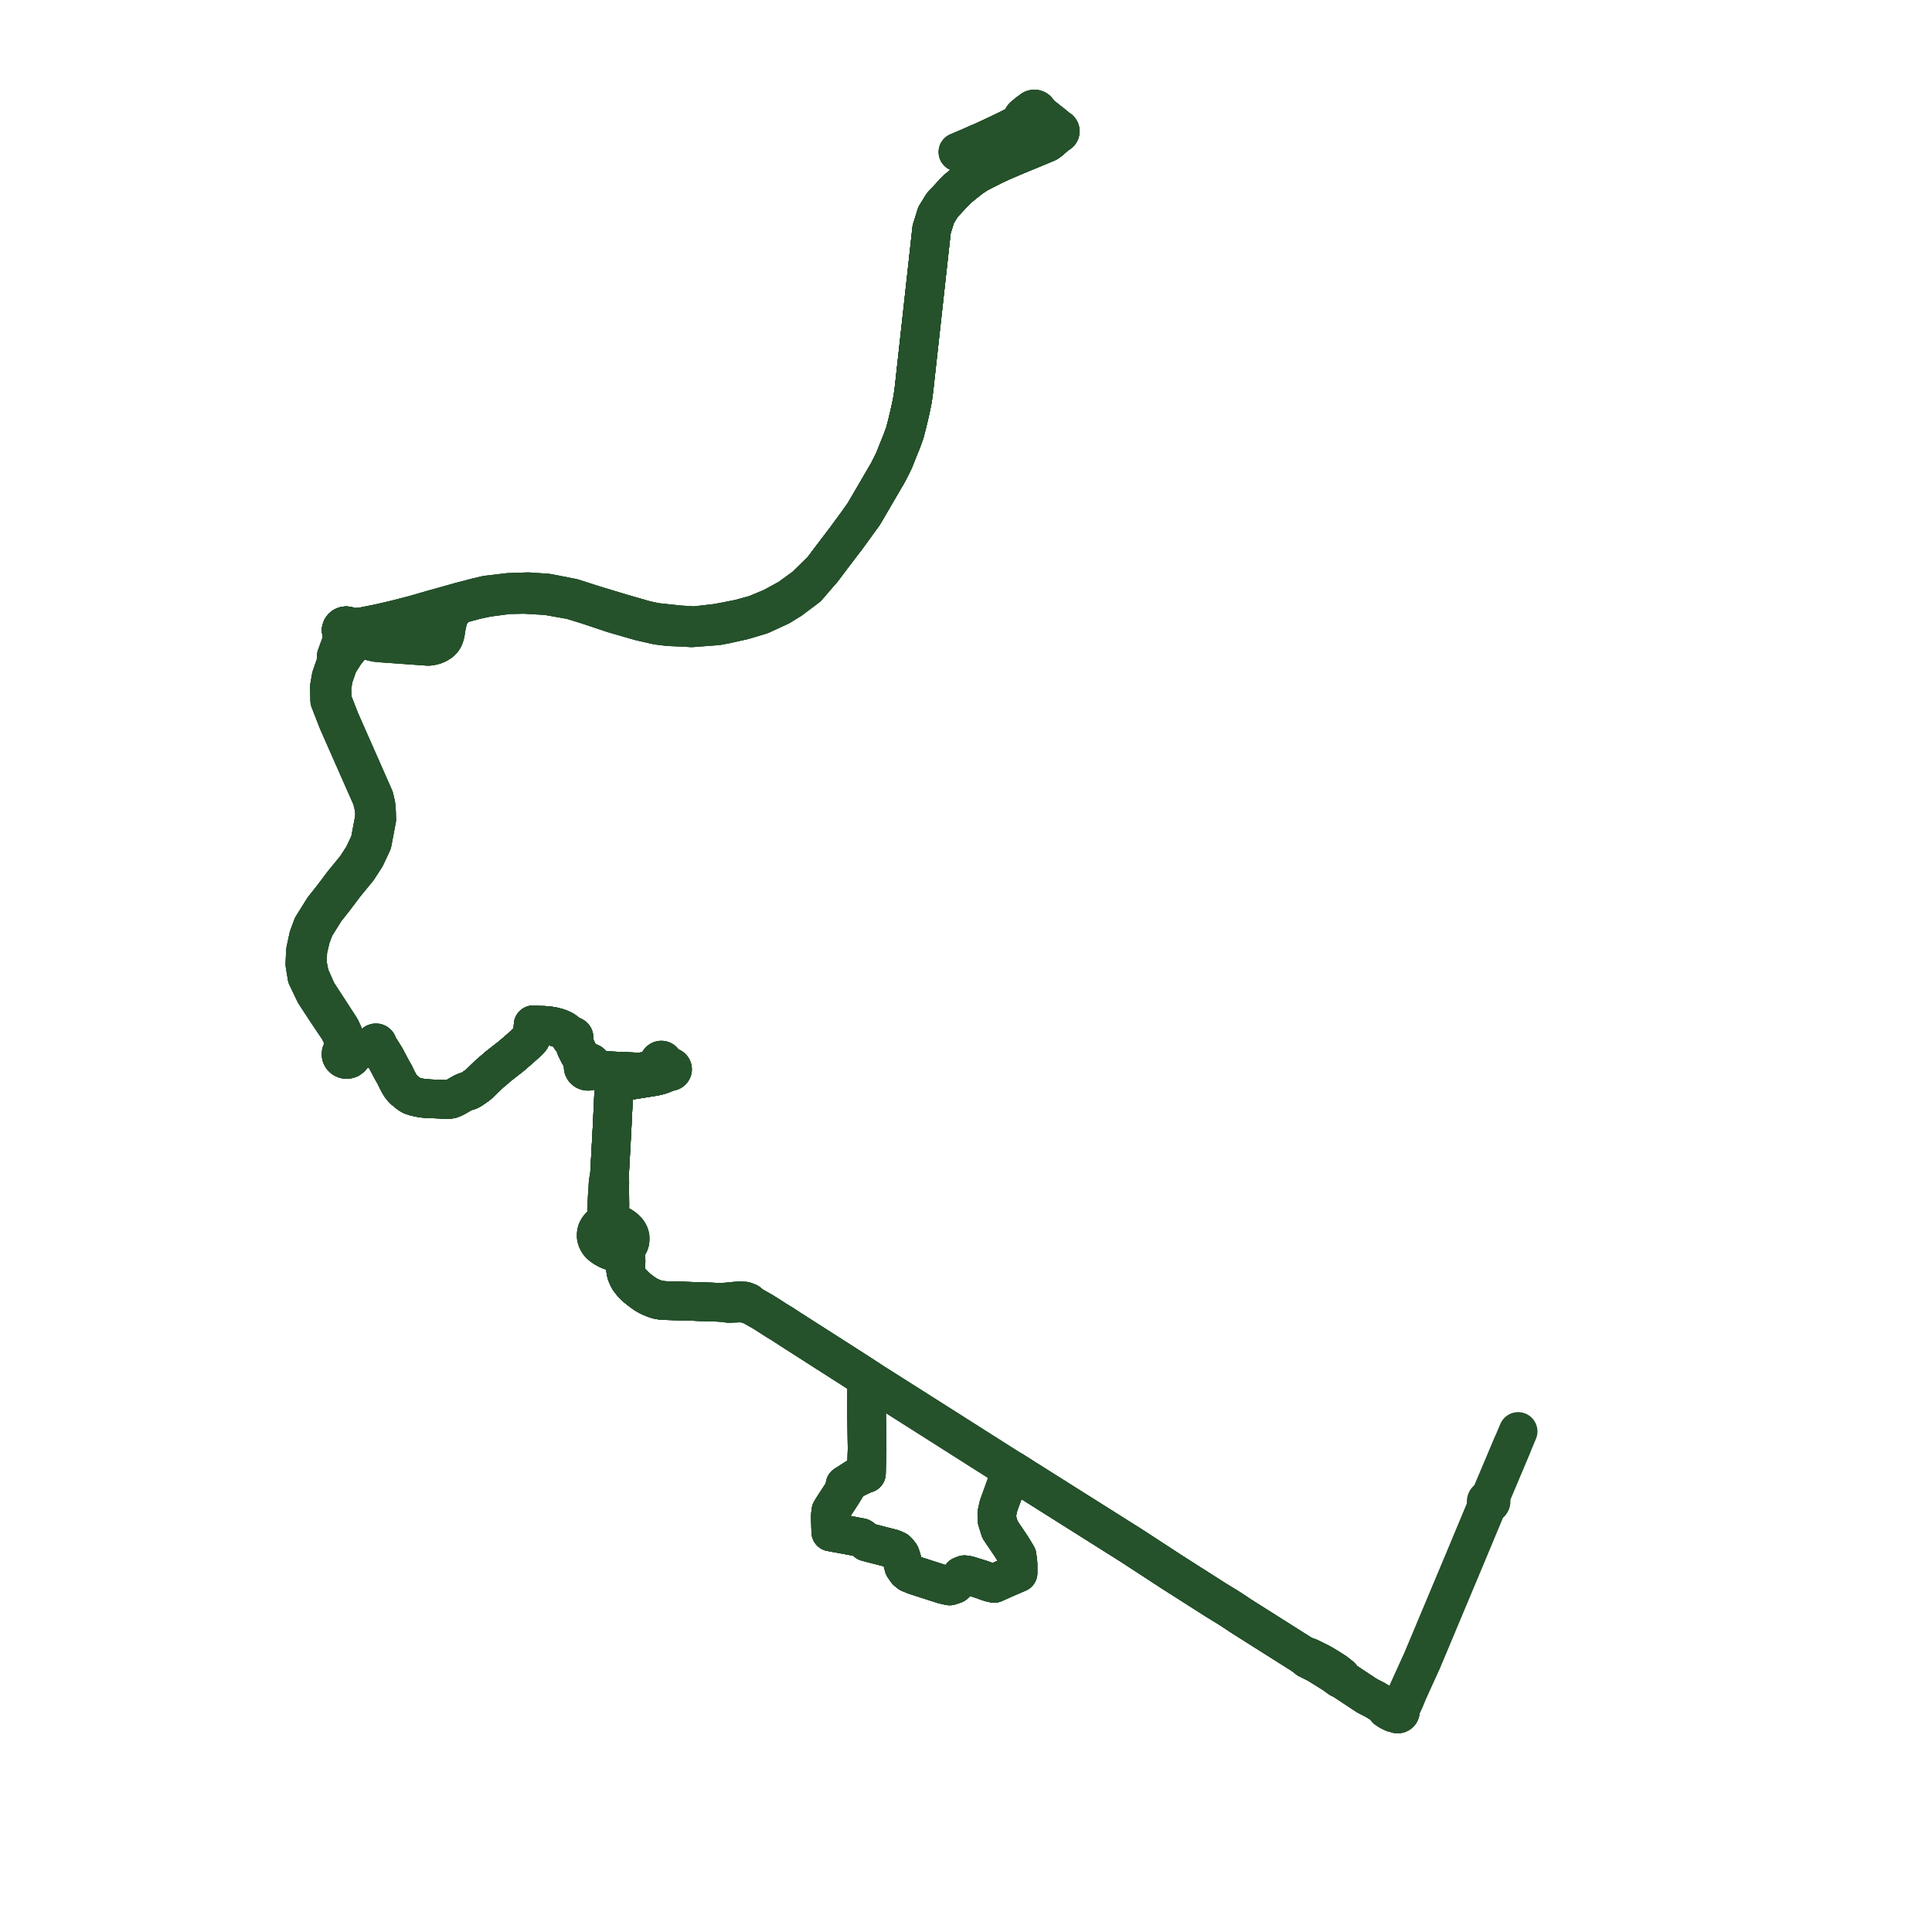     
<svg width="354.488" height="354.488" version="1.1"
     xmlns="http://www.w3.org/2000/svg">

  <title>Plan de ligne</title>
  <desc>Du 0000-00-00 au 9999-01-01</desc>

<path d='M 179.244 26.41 L 180.386 25.932 L 181.81 25.268 L 183.233 24.605 L 184.32 24.074 L 186.708 22.908 L 187.446 22.54 L 187.603 22.745 L 187.759 22.872 L 187.969 22.984 L 188.199 23.043 L 188.426 23.039 L 188.714 22.943 L 188.912 22.822 L 189.096 22.64 L 189.233 22.41 L 189.334 22.149 L 189.45 21.897 L 189.578 21.676 L 189.748 21.466 L 189.907 21.303 L 190.096 21.246 L 190.26 21.142 L 190.753 21.341 L 191.037 21.439 L 191.944 22.176 L 192.281 22.449 L 193.284 23.277 L 193.567 23.917 L 193.536 24.056 L 193.551 24.198 L 193.609 24.329 L 193.578 24.645 L 193.4 24.942 L 193.183 25.201 L 192.633 25.821 L 192.169 26.154 L 191.7 26.357 L 191.221 26.564 L 186.349 28.573 L 183.862 29.641 L 182.27 30.379 L 180.332 31.359 L 179.229 31.951 L 178.138 32.686 L 176.95 33.623 L 175.739 34.621 L 175.368 34.992 L 174.913 35.449 L 174.731 35.645 L 172.884 37.639 L 171.753 39.481 L 171.338 40.816 L 170.942 42.087 L 170.153 49.226 L 169.141 58.382 L 169.063 59.088 L 168.938 60.22 L 168.464 64.501 L 167.965 69.014 L 167.72 71.236 L 167.46 73.201 L 167.176 74.616 L 166.834 76.141 L 166.424 77.845 L 166.038 79.355 L 165.43 81.024 L 164.816 82.528 L 164.212 84.06 L 164.075 84.407 L 163.624 85.345 L 162.905 86.743 L 161.422 89.284 L 158.51 94.274 L 157.138 96.188 L 155.261 98.759 L 153.722 100.779 L 152.735 102.071 L 150.908 104.507 L 147.709 107.626 L 144.763 109.771 L 141.655 111.464 L 138.656 112.713 L 138.559 112.749 L 135.721 113.527 L 133.025 114.061 L 132.054 114.242 L 131.493 114.347 L 127.365 114.818 L 124.7 114.644 L 124.025 114.573 L 122.565 114.419 L 120.372 114.184 L 118.411 113.769 L 113.835 112.448 L 108.743 110.905 L 105.02 109.712 L 102.402 109.203 L 100.378 108.81 L 96.883 108.576 L 93.349 108.698 L 89.297 109.171 L 87.506 109.596 L 84.999 110.248 L 84.511 110.375 L 79.026 111.914 L 76.09 112.769 L 72.705 113.643 L 69.62 114.361 L 66.623 114.961 L 65.605 115.069 L 64.323 115.25 L 64.186 115.08 L 63.994 114.937 L 63.769 114.846 L 63.526 114.815 L 63.267 114.848 L 63.028 114.947 L 62.829 115.105 L 62.684 115.308 L 62.606 115.541 L 62.6 115.654 L 62.615 115.721 L 62.667 115.961 L 62.689 116.068 L 62.875 116.307 L 63.136 116.474 L 61.703 120.408 L 61.646 121.634 L 61.223 122.856 L 60.747 124.235 L 60.43 126.092 L 60.497 128.528 L 61.999 132.378 L 63.681 136.191 L 68.223 146.48 L 68.541 147.763 L 68.74 149.154 L 68.662 150.305 L 67.867 154.5 L 66.685 157.027 L 65.297 159.176 L 62.919 162.077 L 61.017 164.604 L 59.329 166.739 L 57.322 169.956 L 56.604 171.881 L 56.044 174.475 L 55.937 176.885 L 55.989 177.205 L 56.313 179.205 L 57.772 182.249 L 59.946 185.578 L 62.125 188.82 L 62.615 189.723 L 62.956 190.804 L 63 191.812 L 63.048 192.602 L 62.841 192.766 L 62.686 192.974 L 62.593 193.214 L 62.569 193.467 L 62.616 193.718 L 62.771 194.002 L 63.016 194.226 L 63.324 194.362 L 63.708 194.395 L 64.079 194.294 L 64.385 194.073 L 64.583 193.763 L 64.648 193.405 L 64.569 193.051 L 65.445 192.847 L 65.839 192.736 L 68.853 191.892 L 68.944 191.915 L 69.039 191.912 L 69.127 191.882 L 69.45 192.209 L 69.805 192.582 L 70.217 193.245 L 70.728 194.066 L 71.407 195.348 L 71.842 196.171 L 72.404 197.156 L 72.528 197.415 L 72.918 198.221 L 73.258 198.844 L 73.565 199.341 L 74.04 199.891 L 75.067 200.735 L 75.499 200.997 L 76.049 201.187 L 76.845 201.383 L 77.673 201.521 L 78.859 201.607 L 80.887 201.678 L 81.93 201.744 L 82.339 201.736 L 82.782 201.657 L 83.399 201.395 L 84.944 200.511 L 85.305 200.341 L 85.677 200.234 L 86.033 200.136 L 86.405 199.949 L 86.92 199.599 L 87.243 199.372 L 87.722 199.039 L 89.845 197.003 L 90.267 196.638 L 90.773 196.223 L 91.267 195.774 L 93.805 193.789 L 94.813 192.919 L 95.436 192.38 L 96.948 191.018 L 97.371 190.528 L 97.571 190.107 L 97.639 189.707 L 97.753 189.029 L 97.833 188.04 L 98.87 188.115 L 99.809 188.136 L 100.7 188.21 L 101.517 188.35 L 102.164 188.515 L 102.779 188.728 L 103.46 189.059 L 104.081 189.523 L 104.593 190.007 L 104.773 190.188 L 104.739 190.231 L 104.714 190.279 L 104.699 190.331 L 104.693 190.384 L 104.698 190.437 L 104.712 190.489 L 104.736 190.538 L 104.769 190.581 L 104.81 190.619 L 104.857 190.649 L 104.909 190.671 L 104.964 190.685 L 105.021 190.688 L 105.078 190.682 L 105.133 190.667 L 105.334 191.32 L 105.682 192.288 L 106.21 193.343 L 106.53 193.875 L 106.908 194.504 L 107.141 194.819 L 107.305 195.075 L 107.091 195.324 L 106.991 195.629 L 107.019 195.947 L 107.171 196.233 L 107.425 196.445 L 107.712 196.549 L 108.018 196.556 L 108.309 196.465 L 108.551 196.289 L 108.716 196.046 L 108.965 196.111 L 109.282 196.198 L 110.97 196.424 L 111.493 196.446 L 112.815 196.511 L 114.788 196.607 L 116.428 196.669 L 117.574 196.669 L 118.607 196.545 L 119.493 196.329 L 120.192 196.007 L 120.601 195.754 L 120.755 195.659 L 120.986 195.362 L 121.111 195.186 L 121.229 195.24 L 121.36 195.256 L 121.489 195.231 L 121.601 195.168 L 122.178 195.556 L 122.653 195.875 L 122.563 195.977 L 122.511 196.1 L 122.502 196.232 L 122.537 196.36 L 122.611 196.472 L 122.498 196.618 L 122.279 196.793 L 121.895 196.97 L 121.495 197.128 L 120.989 197.299 L 120.111 197.513 L 119.832 197.558 L 119.312 197.642 L 116.12 198.155 L 113.663 198.54 L 113.352 198.564 L 113.027 198.542 L 112.702 198.52 L 112.68 198.945 L 112.638 199.741 L 112.563 201.477 L 112.543 201.972 L 112.529 202.305 L 112.316 206.667 L 112.288 207.24 L 112.045 211.73 L 111.995 212.644 L 111.831 215.66 L 111.59 216.872 L 111.498 218.387 L 111.412 219.66 L 111.325 221.214 L 111.298 221.947 L 111.363 222.763 L 111.385 223.222 L 111.387 223.567 L 111.266 223.872 L 111.158 224.081 L 110.885 224.457 L 110.582 224.628 L 110.3 224.824 L 110.112 224.965 L 109.853 225.269 L 109.662 225.57 L 109.502 225.916 L 109.41 226.321 L 109.387 226.726 L 109.419 227.036 L 109.502 227.353 L 109.628 227.665 L 109.859 228.047 L 110.094 228.312 L 110.349 228.552 L 110.943 228.972 L 111.469 229.253 L 111.949 229.47 L 112.448 229.617 L 112.909 229.669 L 113.415 230.006 L 113.818 230.294 L 114.062 230.543 L 114.28 230.897 L 114.447 231.306 L 114.545 231.667 L 114.768 232.291 L 114.779 232.834 L 114.817 233.14 L 114.881 233.506 L 115.002 233.864 L 115.151 234.218 L 115.36 234.626 L 115.556 234.921 L 115.922 235.379 L 116.298 235.773 L 116.726 236.193 L 117.233 236.606 L 117.8 237.03 L 118.264 237.374 L 118.879 237.739 L 119.491 238.032 L 120.156 238.3 L 120.823 238.505 L 121.457 238.594 L 122.284 238.641 L 123.742 238.683 L 126.96 238.778 L 127.618 238.8 L 132.377 238.962 L 133.748 239.16 L 135.147 239.093 L 135.515 239.075 L 136.488 239.09 L 136.835 239.193 L 137.192 239.3 L 137.96 239.547 L 140.02 240.715 L 141.444 241.614 L 142.367 242.216 L 143.284 242.776 L 144.169 243.334 L 145.101 243.946 L 148.319 246.004 L 156.747 251.393 L 159.512 253.186 L 161.082 254.164 L 161.776 254.603 L 168.313 258.748 L 176.131 263.711 L 184.681 269.138 L 185.913 269.908 L 188.458 271.533 L 188.927 271.821 L 206.88 283.138 L 207.703 283.658 L 213.941 287.726 L 215.038 288.442 L 223.16 293.618 L 225.379 294.976 L 226.36 295.613 L 227.585 296.43 L 227.728 296.525 L 239.11 303.717 L 239.948 304.406 L 241.655 305.252 L 243.409 306.339 L 244.779 307.202 L 245.83 307.966 L 246.446 308.242 L 250.852 311.151 L 252.297 311.889 L 253.171 312.42 L 254.112 313.03 L 254.395 313.579 L 254.985 313.943' fill='transparent' stroke='#25512B' stroke-linecap='round' stroke-linejoin='round' stroke-width='7.09'/><path d='M 254.985 313.943 L 255.658 314.286 L 256.006 314.219 L 256.084 314.332 L 256.193 314.419 L 256.324 314.473 L 256.389 314.48 L 256.466 314.488 L 256.608 314.463 L 256.749 314.392 L 256.857 314.28 L 256.921 314.141 L 256.933 313.99 L 256.891 313.844 L 256.833 313.753 L 256.753 313.678 L 256.657 313.621 L 256.495 313.579 L 256.328 313.591 L 256.175 313.657 L 256.12 313.708 L 256.055 313.767 L 255.982 313.908 L 254.112 313.03 L 253.877 312.878 L 253.171 312.42 L 252.297 311.889 L 250.852 311.151 L 246.446 308.242 L 246.033 307.606 L 244.994 306.781 L 243.481 305.826 L 242.326 305.144 L 240.185 304.082 L 239.11 303.717 L 227.728 296.525 L 227.585 296.43 L 226.36 295.613 L 225.379 294.976 L 223.16 293.618 L 215.038 288.442 L 207.703 283.658 L 206.88 283.138 L 188.927 271.821 L 188.458 271.533 L 185.913 269.908 L 185.772 270.171 L 185.63 270.435 L 184.72 272.129 L 183.907 274.381 L 183.204 276.328 L 182.905 277.697 L 182.949 278.969 L 183.48 280.654 L 185.584 283.772 L 186.611 285.464 L 186.784 286.854 L 186.796 288.603 L 184.589 289.549 L 183.137 290.2 L 182.407 290.528 L 181.782 290.388 L 181.243 290.218 L 180.044 289.785 L 177.61 289.027 L 176.959 288.934 L 176.419 289.145 L 175.96 289.895 L 175.146 290.7 L 174.234 291 L 173.128 290.75 L 170.664 289.959 L 167.927 289.079 L 166.866 288.645 L 166.357 288.224 L 166.058 287.773 L 165.817 287.43 L 165.608 286.593 L 165.204 285.314 L 164.89 284.879 L 164.47 284.457 L 163.751 284.148 L 159.049 282.939 L 158.814 282.722 L 158 282.124 L 155.671 281.68 L 152.435 281.093 L 152.344 278.225 L 152.454 277.241 L 152.95 276.438 L 154.544 273.996 L 155.179 272.955 L 155.05 272.47 L 157.071 271.174 L 158.596 270.482 L 158.975 270.359 L 159.02 268.341 L 159.099 265.833 L 159.041 261.97 L 159 259.129 L 159.006 257.631 L 159.013 255.928 L 159.058 254.28 L 159.223 253.535 L 159.512 253.186 L 158.146 252.3 L 156.747 251.393 L 145.101 243.946 L 144.169 243.334 L 143.284 242.776 L 142.367 242.216 L 141.444 241.614 L 140.02 240.715 L 137.96 239.547 L 137.297 238.977 L 136.638 238.724 L 135.86 238.668 L 135.013 238.722 L 133.254 238.893 L 132.377 238.962 L 126.96 238.778 L 123.742 238.683 L 122.284 238.641 L 121.457 238.594 L 120.823 238.505 L 120.156 238.3 L 119.491 238.032 L 118.879 237.739 L 118.264 237.374 L 117.8 237.03 L 117.233 236.606 L 116.726 236.193 L 116.298 235.773 L 115.922 235.379 L 115.556 234.921 L 115.36 234.626 L 115.151 234.218 L 115.002 233.864 L 114.881 233.506 L 114.817 233.14 L 114.779 232.834 L 114.768 232.291 L 114.87 231.601 L 114.867 231.106 L 114.811 230.788 L 114.732 230.361 L 114.675 230.027 L 114.665 229.773 L 114.69 229.557 L 114.822 229.058 L 115.04 228.849 L 115.202 228.632 L 115.468 228.15 L 115.585 227.769 L 115.621 227.331 L 115.599 226.919 L 115.518 226.617 L 115.393 226.314 L 115.175 225.965 L 114.842 225.591 L 114.419 225.233 L 113.995 224.955 L 113.585 224.729 L 113.168 224.544 L 112.708 224.382 L 112.274 224.117 L 112.098 223.935 L 111.959 223.732 L 111.836 223.344 L 111.802 223.014 L 111.877 221.953 L 111.907 221.178 L 111.903 220.882 L 111.873 218.76 L 111.879 217.397 L 111.885 216.913 L 111.831 215.66 L 111.995 212.644 L 112.288 207.24 L 112.316 206.667 L 112.529 202.305 L 112.543 201.972 L 112.563 201.477 L 112.638 199.741 L 112.68 198.945 L 112.702 198.52 L 113.027 198.542 L 113.352 198.564 L 113.663 198.54 L 116.12 198.155 L 119.312 197.642 L 119.832 197.558 L 120.111 197.513 L 120.989 197.299 L 121.495 197.128 L 121.895 196.97 L 122.279 196.793 L 122.498 196.618 L 122.611 196.472 L 122.732 196.564 L 122.878 196.612 L 123.034 196.61 L 123.179 196.56 L 123.298 196.466 L 123.376 196.341 L 123.403 196.222 L 123.393 196.1 L 123.347 195.986 L 123.268 195.89 L 123.163 195.818 L 123.034 195.777 L 122.898 195.772 L 122.767 195.807 L 122.653 195.875 L 121.983 195.424 L 121.601 195.168 L 121.675 195.091 L 121.723 194.998 L 121.743 194.897 L 121.732 194.795 L 121.692 194.7 L 121.627 194.617 L 121.534 194.552 L 121.426 194.515 L 121.311 194.508 L 121.199 194.532 L 121.098 194.586 L 121 194.667 L 120.963 194.769 L 120.944 194.886 L 120.99 195.055 L 121.111 195.186 L 120.986 195.362 L 120.755 195.659 L 120.601 195.754 L 120.192 196.007 L 119.493 196.329 L 118.607 196.545 L 117.574 196.669 L 116.428 196.669 L 114.788 196.607 L 112.815 196.511 L 111.493 196.446 L 110.97 196.424 L 109.282 196.198 L 108.965 196.111 L 108.716 196.046 L 108.777 195.837 L 108.78 195.621 L 108.724 195.411 L 108.612 195.221 L 108.402 195.028 L 108.137 194.909 L 107.845 194.876 L 107.557 194.933 L 107.305 195.075 L 107.141 194.819 L 106.908 194.504 L 106.21 193.343 L 105.682 192.288 L 105.334 191.32 L 105.133 190.667 L 105.19 190.639 L 105.24 190.601 L 105.28 190.555 L 105.31 190.502 L 105.329 190.444 L 105.335 190.384 L 105.328 190.324 L 105.308 190.267 L 105.277 190.215 L 105.24 190.173 L 105.195 190.139 L 105.145 190.112 L 105.089 190.094 L 105.032 190.087 L 104.974 190.088 L 104.917 190.1 L 104.864 190.121 L 104.815 190.151 L 104.773 190.188 L 104.593 190.007 L 104.081 189.523 L 103.46 189.059 L 102.779 188.728 L 102.164 188.515 L 101.517 188.35 L 100.7 188.21 L 99.809 188.136 L 98.87 188.115 L 97.833 188.04 L 97.753 189.029 L 97.639 189.707 L 97.571 190.107 L 97.371 190.528 L 96.948 191.018 L 96.496 191.425 L 95.436 192.38 L 94.813 192.919 L 93.805 193.789 L 91.267 195.774 L 90.773 196.223 L 90.267 196.638 L 89.845 197.003 L 87.722 199.039 L 87.243 199.372 L 86.92 199.599 L 86.405 199.949 L 86.033 200.136 L 85.677 200.234 L 85.305 200.341 L 84.944 200.511 L 83.399 201.395 L 82.782 201.657 L 82.339 201.736 L 81.93 201.744 L 80.887 201.678 L 78.859 201.607 L 77.673 201.521 L 76.845 201.383 L 76.049 201.187 L 75.499 200.997 L 75.067 200.735 L 74.04 199.891 L 73.565 199.341 L 73.258 198.844 L 72.918 198.221 L 72.528 197.415 L 72.404 197.156 L 71.842 196.171 L 71.407 195.348 L 70.728 194.066 L 69.805 192.582 L 69.45 192.209 L 69.127 191.882 L 69.209 191.821 L 69.264 191.738 L 69.287 191.642 L 69.274 191.546 L 69.228 191.458 L 69.153 191.39 L 69.058 191.349 L 68.945 191.341 L 68.836 191.373 L 68.747 191.439 L 68.689 191.532 L 68.672 191.637 L 68.697 191.742 L 68.76 191.831 L 68.853 191.892 L 65.445 192.847 L 64.569 193.051 L 64.419 192.813 L 64.203 192.624 L 63.939 192.499 L 63.76 192.041 L 63.63 191.67 L 63.424 191.205 L 63.343 190.667 L 62.952 189.646 L 62.478 188.65 L 60.334 185.345 L 58.169 182.018 L 56.828 178.988 L 56.397 176.827 L 56.47 174.444 L 57.044 172.008 L 57.742 170.138 L 59.714 166.977 L 61.39 164.857 L 63.29 162.334 L 64.588 160.75 L 65.678 159.42 L 67.095 157.227 L 68.31 154.627 L 69.127 150.321 L 69.088 149.051 L 68.99 147.73 L 68.674 146.372 L 64.107 136.026 L 62.428 132.222 L 60.955 128.446 L 60.891 126.122 L 61.196 124.336 L 62.068 121.813 L 63.271 119.905 L 64.417 118.462 L 65.9 117.152 L 66.341 116.832 L 66.635 116.62 L 66.966 116.38 L 67.974 115.776 L 69.474 115.1 L 70.929 114.591 L 74.076 113.723 L 76.425 113.077 L 78.059 112.616 L 79.163 112.808 L 79.924 113.089 L 80.645 113.61 L 81.161 114.412 L 81.378 115.142 L 81.398 115.503 L 81.338 115.959 L 81.181 116.52 L 80.941 116.97 L 80.626 117.377 L 80.178 117.714 L 79.758 117.939 L 79.144 118.163 L 78.65 118.192 L 72.33 117.784 L 70.277 117.62 L 69.185 117.532 L 68.122 117.321 L 67.66 117.134 L 67.239 116.928 L 66.635 116.62 L 66.259 116.428 L 64.663 115.613 L 64.439 115.489 L 64.393 115.391 L 64.323 115.25 L 64.186 115.08 L 63.994 114.937 L 63.769 114.846 L 63.526 114.815 L 63.267 114.848 L 63.028 114.947 L 62.829 115.105 L 62.684 115.308 L 62.606 115.541 L 62.6 115.654 L 62.615 115.721 L 62.667 115.961 L 62.689 116.068 L 62.875 116.307 L 63.136 116.474 L 63.385 116.543 L 63.645 116.544 L 63.894 116.478 L 64.115 116.349 L 64.289 116.168 L 65.107 116.238 L 65.964 116.651 L 66.341 116.832 L 67.056 117.176 L 67.378 117.34 L 67.643 117.475 L 68.047 117.663 L 68.257 117.714 L 68.961 117.882 L 70.174 117.995 L 74.054 118.274 L 78.575 118.599 L 79.249 118.514 L 79.908 118.318 L 80.387 118.079 L 80.806 117.813 L 81.256 117.349 L 81.465 116.998 L 81.585 116.661 L 81.72 116.198 L 81.895 115.057 L 82.283 113.271 L 82.852 112.273 L 83.664 111.401 L 84.433 110.856 L 84.984 110.707 L 87.398 110.055 L 89.429 109.628 L 93.24 109.119 L 96.21 109.054 L 99.101 109.228 L 100.413 109.307 L 104.834 110.096 L 107.81 111.01 L 112.618 112.617 L 117.483 114.018 L 120.601 114.726 L 122.653 114.985 L 124.377 115.056 L 125.361 115.097 L 126.891 115.189 L 131.596 114.834 L 132.069 114.746 L 133.128 114.55 L 136.357 113.829 L 139.629 112.853 L 141.278 112.09 L 143.134 111.232 L 145.097 110.02 L 148.141 107.733 L 150.908 104.507 L 152.126 102.883 L 152.735 102.071 L 153.722 100.779 L 155.261 98.759 L 157.138 96.188 L 158.51 94.274 L 161.422 89.284 L 162.905 86.743 L 163.624 85.345 L 163.9 84.77 L 164.075 84.407 L 164.212 84.06 L 164.816 82.528 L 165.43 81.024 L 166.038 79.355 L 166.424 77.845 L 166.834 76.141 L 167.176 74.616 L 167.46 73.201 L 167.72 71.236 L 167.965 69.014 L 168.464 64.501 L 168.938 60.22 L 169.063 59.088 L 169.141 58.382 L 169.536 54.807 L 170.153 49.226 L 170.942 42.087 L 171.338 40.816 L 171.753 39.481 L 172.884 37.639 L 174.731 35.645 L 174.913 35.449 L 175.739 34.621 L 176.95 33.623 L 178.138 32.686 L 179.229 31.951 L 180.332 31.359 L 182.27 30.379 L 183.242 29.929 L 183.862 29.641 L 186.349 28.573 L 191.221 26.564 L 192.169 26.154 L 192.633 25.821 L 194.159 24.543 L 194.312 24.483 L 194.436 24.379 L 194.518 24.244 L 194.548 24.102 L 194.531 23.959 L 194.468 23.826 L 194.367 23.718 L 194.228 23.64 L 194.071 23.608 L 193.568 23.095 L 190.993 21.06 L 190.486 20.589 L 190.455 20.454 L 190.395 20.327 L 190.273 20.181 L 190.111 20.073 L 189.924 20.012 L 189.773 20 L 189.623 20.019 L 189.48 20.067 L 189.345 20.148 L 189.233 20.257 L 189.151 20.386 L 188.74 20.597 L 188.095 21.111 L 187.779 21.398 L 187.603 21.636 L 187.498 21.836 L 187.421 22.039 L 187.409 22.28 L 187.446 22.54 L 186.708 22.908 L 184.32 24.074 L 183.233 24.605 L 181.81 25.268 L 180.777 25.75 L 175.764 27.904' fill='transparent' stroke='#25512B' stroke-linecap='round' stroke-linejoin='round' stroke-width='7.09'/><path d='M 179.244 26.41 L 180.386 25.932 L 181.81 25.268 L 183.233 24.605 L 184.32 24.074 L 186.708 22.908 L 187.446 22.54 L 187.603 22.745 L 187.759 22.872 L 187.969 22.984 L 188.199 23.043 L 188.426 23.039 L 188.714 22.943 L 188.912 22.822 L 189.096 22.64 L 189.233 22.41 L 189.334 22.149 L 189.45 21.897 L 189.578 21.676 L 189.748 21.466 L 189.907 21.303 L 190.096 21.246 L 190.26 21.142 L 190.753 21.341 L 191.037 21.439 L 192.281 22.449 L 192.639 22.745 L 193.284 23.277 L 193.567 23.917 L 193.536 24.056 L 193.551 24.198 L 193.609 24.329 L 193.578 24.645 L 193.4 24.942 L 193.183 25.201 L 192.633 25.821 L 192.169 26.154 L 191.221 26.564 L 190.013 27.062 L 186.349 28.573 L 183.862 29.641 L 182.27 30.379 L 180.332 31.359 L 179.229 31.951 L 178.138 32.686 L 176.95 33.623 L 175.739 34.621 L 174.913 35.449 L 174.731 35.645 L 172.884 37.639 L 172.056 38.988 L 171.753 39.481 L 171.338 40.816 L 170.942 42.087 L 170.153 49.226 L 169.629 53.966 L 169.141 58.382 L 169.063 59.088 L 168.938 60.22 L 168.672 62.623 L 168.464 64.501 L 167.965 69.014 L 167.72 71.236 L 167.46 73.201 L 167.176 74.616 L 166.834 76.141 L 166.424 77.845 L 166.038 79.355 L 165.43 81.024 L 164.816 82.528 L 164.212 84.06 L 164.075 84.407 L 163.624 85.345 L 162.905 86.743 L 161.422 89.284 L 158.51 94.274 L 157.138 96.188 L 155.261 98.759 L 153.722 100.779 L 152.735 102.071 L 150.908 104.507 L 147.709 107.626 L 144.763 109.771 L 141.655 111.464 L 141.016 111.73 L 138.656 112.713 L 138.559 112.749 L 135.721 113.527 L 133.025 114.061 L 132.054 114.242 L 131.493 114.347 L 127.365 114.818 L 124.7 114.644 L 124.025 114.573 L 122.565 114.419 L 120.372 114.184 L 118.411 113.769 L 113.835 112.448 L 108.743 110.905 L 105.02 109.712 L 102.402 109.203 L 100.378 108.81 L 96.883 108.576 L 93.349 108.698 L 89.297 109.171 L 87.506 109.596 L 84.999 110.248 L 84.511 110.375 L 79.026 111.914 L 76.09 112.769 L 72.705 113.643 L 69.62 114.361 L 68.336 114.618 L 66.623 114.961 L 65.605 115.069 L 64.323 115.25 L 64.186 115.08 L 63.994 114.937 L 63.769 114.846 L 63.526 114.815 L 63.267 114.848 L 63.028 114.947 L 62.829 115.105 L 62.684 115.308 L 62.606 115.541 L 62.6 115.654 L 62.615 115.721 L 62.667 115.961 L 62.689 116.068 L 62.875 116.307 L 63.136 116.474 L 61.973 119.668 L 61.703 120.408 L 61.646 121.634 L 60.747 124.235 L 60.43 126.092 L 60.462 127.246 L 60.497 128.528 L 61.999 132.378 L 63.681 136.191 L 68.223 146.48 L 68.541 147.763 L 68.74 149.154 L 68.662 150.305 L 67.867 154.5 L 66.685 157.027 L 65.297 159.176 L 62.919 162.077 L 61.017 164.604 L 59.329 166.739 L 57.661 169.412 L 57.322 169.956 L 56.604 171.881 L 56.044 174.475 L 55.937 176.885 L 55.989 177.205 L 56.313 179.205 L 57.351 181.37 L 57.772 182.249 L 59.946 185.578 L 62.125 188.82 L 62.615 189.723 L 62.956 190.804 L 63 191.812 L 63.048 192.602 L 62.841 192.766 L 62.686 192.974 L 62.593 193.214 L 62.569 193.467 L 62.616 193.718 L 62.771 194.002 L 63.016 194.226 L 63.324 194.362 L 63.708 194.395 L 64.079 194.294 L 64.385 194.073 L 64.583 193.763 L 64.648 193.405 L 64.569 193.051 L 65.445 192.847 L 68.853 191.892 L 68.944 191.915 L 69.039 191.912 L 69.127 191.882 L 69.45 192.209 L 69.805 192.582 L 70.194 193.207 L 70.728 194.066 L 71.407 195.348 L 71.842 196.171 L 72.404 197.156 L 72.528 197.415 L 72.918 198.221 L 73.258 198.844 L 73.565 199.341 L 74.04 199.891 L 75.067 200.735 L 75.499 200.997 L 76.049 201.187 L 76.845 201.383 L 77.673 201.521 L 78.859 201.607 L 80.887 201.678 L 81.93 201.744 L 82.339 201.736 L 82.782 201.657 L 83.399 201.395 L 84.944 200.511 L 85.305 200.341 L 85.677 200.234 L 86.033 200.136 L 86.405 199.949 L 86.92 199.599 L 87.243 199.372 L 87.722 199.039 L 89.845 197.003 L 90.267 196.638 L 90.773 196.223 L 91.267 195.774 L 93.805 193.789 L 94.813 192.919 L 95.436 192.38 L 96.948 191.018 L 97.371 190.528 L 97.571 190.107 L 97.639 189.707 L 97.753 189.029 L 97.833 188.04 L 98.87 188.115 L 99.809 188.136 L 100.7 188.21 L 101.517 188.35 L 102.164 188.515 L 102.779 188.728 L 103.46 189.059 L 104.081 189.523 L 104.593 190.007 L 104.773 190.188 L 104.739 190.231 L 104.714 190.279 L 104.699 190.331 L 104.693 190.384 L 104.698 190.437 L 104.712 190.489 L 104.736 190.538 L 104.769 190.581 L 104.81 190.619 L 104.857 190.649 L 104.909 190.671 L 104.964 190.685 L 105.021 190.688 L 105.078 190.682 L 105.133 190.667 L 105.334 191.32 L 105.682 192.288 L 105.817 192.557 L 106.21 193.343 L 106.908 194.504 L 107.141 194.819 L 107.305 195.075 L 107.091 195.324 L 106.991 195.629 L 107.019 195.947 L 107.171 196.233 L 107.425 196.445 L 107.712 196.549 L 108.018 196.556 L 108.309 196.465 L 108.551 196.289 L 108.716 196.046 L 108.965 196.111 L 109.282 196.198 L 110.97 196.424 L 111.493 196.446 L 112.815 196.511 L 114.788 196.607 L 116.428 196.669 L 117.574 196.669 L 118.607 196.545 L 119.493 196.329 L 119.932 196.127 L 120.192 196.007 L 120.601 195.754 L 120.755 195.659 L 120.986 195.362 L 121.111 195.186 L 121.229 195.24 L 121.36 195.256 L 121.489 195.231 L 121.601 195.168 L 122.653 195.875 L 122.563 195.977 L 122.511 196.1 L 122.502 196.232 L 122.537 196.36 L 122.611 196.472 L 122.498 196.618 L 122.279 196.793 L 121.895 196.97 L 121.495 197.128 L 120.989 197.299 L 120.111 197.513 L 119.832 197.558 L 119.312 197.642 L 116.12 198.155 L 113.663 198.54 L 113.352 198.564 L 113.027 198.542 L 112.702 198.52 L 112.68 198.945 L 112.638 199.741 L 112.563 201.477 L 112.543 201.972 L 112.529 202.305 L 112.316 206.667 L 112.288 207.24 L 111.995 212.644 L 111.831 215.66 L 111.59 216.872 L 111.498 218.387 L 111.412 219.66 L 111.325 221.214 L 111.298 221.947 L 111.363 222.763 L 111.385 223.222 L 111.387 223.567 L 111.266 223.872 L 111.158 224.081 L 110.885 224.457 L 110.582 224.628 L 110.3 224.824 L 110.112 224.965 L 109.853 225.269 L 109.662 225.57 L 109.502 225.916 L 109.41 226.321 L 109.387 226.726 L 109.419 227.036 L 109.502 227.353 L 109.628 227.665 L 109.859 228.047 L 110.094 228.312 L 110.349 228.552 L 110.943 228.972 L 111.469 229.253 L 111.949 229.47 L 112.448 229.617 L 112.909 229.669 L 113.415 230.006 L 113.818 230.294 L 114.062 230.543 L 114.28 230.897 L 114.447 231.306 L 114.545 231.667 L 114.768 232.291 L 114.779 232.834 L 114.817 233.14 L 114.881 233.506 L 115.002 233.864 L 115.151 234.218 L 115.36 234.626 L 115.556 234.921 L 115.922 235.379 L 116.298 235.773 L 116.726 236.193 L 117.233 236.606 L 117.8 237.03 L 118.264 237.374 L 118.879 237.739 L 119.491 238.032 L 120.156 238.3 L 120.823 238.505 L 121.457 238.594 L 122.284 238.641 L 123.742 238.683 L 126.96 238.778 L 132.377 238.962 L 133.748 239.16 L 135.147 239.093 L 135.515 239.075 L 136.488 239.09 L 137.192 239.3 L 137.96 239.547 L 140.02 240.715 L 141.444 241.614 L 142.367 242.216 L 143.284 242.776 L 144.169 243.334 L 145.101 243.946 L 148.714 246.256 L 156.747 251.393 L 159.512 253.186 L 159.223 253.535 L 159.058 254.28 L 159.013 255.928 L 159.006 257.631 L 159 259.129 L 159.041 261.97 L 159.089 265.179 L 159.099 265.833 L 159.02 268.341 L 158.975 270.359 L 158.596 270.482 L 157.071 271.174 L 155.05 272.47 L 155.179 272.955 L 154.544 273.996 L 152.95 276.438 L 152.454 277.241 L 152.344 278.225 L 152.435 281.093 L 155.671 281.68 L 156.802 281.896 L 158 282.124 L 158.814 282.722 L 159.049 282.939 L 163.751 284.148 L 164.47 284.457 L 164.89 284.879 L 165.204 285.314 L 165.608 286.593 L 165.817 287.43 L 166.058 287.773 L 166.357 288.224 L 166.866 288.645 L 167.927 289.079 L 170.664 289.959 L 171.419 290.201 L 173.128 290.75 L 174.234 291 L 175.146 290.7 L 175.96 289.895 L 176.419 289.145 L 176.959 288.934 L 177.61 289.027 L 180.044 289.785 L 181.243 290.218 L 181.782 290.388 L 182.407 290.528 L 184.589 289.549 L 186.796 288.603 L 186.784 286.854 L 186.611 285.464 L 185.584 283.772 L 185.089 283.038 L 183.48 280.654 L 182.949 278.969 L 182.905 277.697 L 183.204 276.328 L 184.72 272.129 L 185.63 270.435 L 185.772 270.171 L 185.913 269.908 L 188.458 271.533 L 188.927 271.821 L 192.541 274.099 L 206.88 283.138 L 207.703 283.658 L 215.038 288.442 L 218.46 290.622 L 223.16 293.618 L 225.379 294.976 L 226.36 295.613 L 227.585 296.43 L 227.728 296.525 L 239.11 303.717 L 239.948 304.406 L 241.655 305.252 L 243.409 306.339 L 244.779 307.202 L 245.83 307.966 L 246.446 308.242 L 250.852 311.151 L 251.631 311.548 L 252.297 311.889 L 253.171 312.42 L 254.112 313.03 L 254.395 313.579 L 254.985 313.943' fill='transparent' stroke='#25512B' stroke-linecap='round' stroke-linejoin='round' stroke-width='7.09'/><path d='M 277.439 265.276 L 273.293 275.1 L 273.147 275.076 L 272.999 275.097 L 272.867 275.161 L 272.764 275.262 L 272.705 275.378 L 272.686 275.504 L 272.708 275.631 L 272.769 275.745 L 272.863 275.838 L 272.983 275.9 L 271.24 280.081 L 270.5 281.855 L 270.256 282.442 L 269.04 285.359 L 267.061 290.078 L 265.704 293.315 L 264.442 296.324 L 262.38 301.242 L 261.385 303.613 L 260.904 304.76 L 260.386 305.894 L 258.373 310.318 L 258.142 310.879 L 257.754 311.822 L 257.1 313.224 L 256.879 313.423 L 256.657 313.621 L 256.495 313.579 L 256.328 313.591 L 256.175 313.657 L 256.055 313.767 L 255.982 313.908 L 254.112 313.03 L 253.171 312.42 L 252.297 311.889 L 250.852 311.151 L 246.446 308.242 L 246.033 307.606 L 244.994 306.781 L 243.481 305.826 L 242.326 305.144 L 240.185 304.082 L 239.11 303.717 L 227.728 296.525 L 227.585 296.43 L 226.36 295.613 L 225.379 294.976 L 223.16 293.618 L 215.038 288.442 L 213.267 287.287 L 207.703 283.658 L 206.88 283.138 L 188.927 271.821 L 188.458 271.533 L 185.913 269.908 L 185.772 270.171 L 185.63 270.435 L 184.72 272.129 L 183.204 276.328 L 182.905 277.697 L 182.949 278.969 L 183.48 280.654 L 185.584 283.772 L 186.611 285.464 L 186.784 286.854 L 186.796 288.603 L 184.589 289.549 L 182.407 290.528 L 181.782 290.388 L 181.243 290.218 L 180.044 289.785 L 177.61 289.027 L 176.959 288.934 L 176.419 289.145 L 175.96 289.895 L 175.146 290.7 L 174.234 291 L 173.128 290.75 L 170.664 289.959 L 167.927 289.079 L 166.866 288.645 L 166.357 288.224 L 166.058 287.773 L 165.817 287.43 L 165.608 286.593 L 165.204 285.314 L 164.89 284.879 L 164.47 284.457 L 163.751 284.148 L 159.049 282.939 L 158.814 282.722 L 158 282.124 L 155.671 281.68 L 152.435 281.093 L 152.344 278.225 L 152.454 277.241 L 152.95 276.438 L 154.544 273.996 L 155.179 272.955 L 155.05 272.47 L 157.071 271.174 L 158.596 270.482 L 158.975 270.359 L 159.02 268.341 L 159.099 265.833 L 159.041 261.97 L 159 259.129 L 159.006 257.631 L 159.013 255.928 L 159.058 254.28 L 159.223 253.535 L 159.512 253.186 L 156.747 251.393 L 145.101 243.946 L 144.169 243.334 L 143.284 242.776 L 142.367 242.216 L 141.444 241.614 L 140.02 240.715 L 137.96 239.547 L 137.297 238.977 L 136.638 238.724 L 135.86 238.668 L 135.013 238.722 L 133.254 238.893 L 132.377 238.962 L 127.803 238.807 L 126.96 238.778 L 123.742 238.683 L 122.284 238.641 L 121.457 238.594 L 120.823 238.505 L 120.156 238.3 L 119.491 238.032 L 118.879 237.739 L 118.264 237.374 L 117.8 237.03 L 117.233 236.606 L 116.726 236.193 L 116.298 235.773 L 115.922 235.379 L 115.556 234.921 L 115.36 234.626 L 115.151 234.218 L 115.002 233.864 L 114.881 233.506 L 114.817 233.14 L 114.779 232.834 L 114.768 232.291 L 114.87 231.601 L 114.867 231.106 L 114.811 230.788 L 114.732 230.361 L 114.675 230.027 L 114.665 229.773 L 114.69 229.557 L 114.822 229.058 L 115.04 228.849 L 115.202 228.632 L 115.468 228.15 L 115.585 227.769 L 115.621 227.331 L 115.599 226.919 L 115.518 226.617 L 115.393 226.314 L 115.175 225.965 L 114.842 225.591 L 114.419 225.233 L 113.995 224.955 L 113.585 224.729 L 113.168 224.544 L 112.708 224.382 L 112.274 224.117 L 112.098 223.935 L 111.959 223.732 L 111.836 223.344 L 111.802 223.014 L 111.877 221.953 L 111.907 221.178 L 111.903 220.882 L 111.873 218.76 L 111.879 217.397 L 111.885 216.913 L 111.831 215.66 L 111.995 212.644 L 112.288 207.24 L 112.316 206.667 L 112.529 202.305 L 112.543 201.972 L 112.563 201.477 L 112.638 199.741 L 112.68 198.945 L 112.702 198.52 L 113.027 198.542 L 113.352 198.564 L 113.663 198.54 L 116.12 198.155 L 119.312 197.642 L 119.832 197.558 L 120.111 197.513 L 120.989 197.299 L 121.495 197.128 L 121.895 196.97 L 122.279 196.793 L 122.498 196.618 L 122.611 196.472 L 122.732 196.564 L 122.878 196.612 L 123.034 196.61 L 123.179 196.56 L 123.298 196.466 L 123.376 196.341 L 123.403 196.222 L 123.393 196.1 L 123.347 195.986 L 123.268 195.89 L 123.163 195.818 L 123.034 195.777 L 122.898 195.772 L 122.767 195.807 L 122.653 195.875 L 121.601 195.168 L 121.675 195.091 L 121.723 194.998 L 121.743 194.897 L 121.732 194.795 L 121.692 194.7 L 121.627 194.617 L 121.534 194.552 L 121.426 194.515 L 121.311 194.508 L 121.199 194.532 L 121.098 194.586 L 121 194.667 L 120.963 194.769 L 120.944 194.886 L 120.99 195.055 L 121.111 195.186 L 120.986 195.362 L 120.755 195.659 L 120.601 195.754 L 120.192 196.007 L 119.493 196.329 L 118.607 196.545 L 117.574 196.669 L 116.428 196.669 L 114.788 196.607 L 114.447 196.591 L 112.815 196.511 L 111.493 196.446 L 110.97 196.424 L 109.282 196.198 L 108.965 196.111 L 108.716 196.046 L 108.777 195.837 L 108.78 195.621 L 108.724 195.411 L 108.612 195.221 L 108.402 195.028 L 108.137 194.909 L 107.845 194.876 L 107.557 194.933 L 107.305 195.075 L 107.141 194.819 L 106.908 194.504 L 106.21 193.343 L 105.682 192.288 L 105.334 191.32 L 105.133 190.667 L 105.19 190.639 L 105.24 190.601 L 105.28 190.555 L 105.31 190.502 L 105.329 190.444 L 105.335 190.384 L 105.328 190.324 L 105.308 190.267 L 105.277 190.215 L 105.24 190.173 L 105.195 190.139 L 105.145 190.112 L 105.089 190.094 L 105.032 190.087 L 104.974 190.088 L 104.917 190.1 L 104.864 190.121 L 104.815 190.151 L 104.773 190.188 L 104.593 190.007 L 104.081 189.523 L 103.46 189.059 L 102.779 188.728 L 102.164 188.515 L 101.517 188.35 L 100.7 188.21 L 99.809 188.136 L 98.87 188.115 L 97.833 188.04 L 97.753 189.029 L 97.639 189.707 L 97.571 190.107 L 97.371 190.528 L 96.948 191.018 L 95.436 192.38 L 94.813 192.919 L 93.805 193.789 L 91.267 195.774 L 90.773 196.223 L 90.267 196.638 L 89.845 197.003 L 87.722 199.039 L 87.243 199.372 L 86.92 199.599 L 86.405 199.949 L 86.033 200.136 L 85.677 200.234 L 85.305 200.341 L 84.944 200.511 L 83.399 201.395 L 82.782 201.657 L 82.339 201.736 L 81.93 201.744 L 80.887 201.678 L 79.63 201.634 L 78.859 201.607 L 77.673 201.521 L 76.845 201.383 L 76.049 201.187 L 75.499 200.997 L 75.067 200.735 L 74.04 199.891 L 73.565 199.341 L 73.258 198.844 L 72.918 198.221 L 72.528 197.415 L 72.404 197.156 L 71.842 196.171 L 71.407 195.348 L 70.728 194.066 L 69.805 192.582 L 69.45 192.209 L 69.127 191.882 L 69.209 191.821 L 69.264 191.738 L 69.287 191.642 L 69.274 191.546 L 69.228 191.458 L 69.153 191.39 L 69.058 191.349 L 68.945 191.341 L 68.836 191.373 L 68.747 191.439 L 68.689 191.532 L 68.672 191.637 L 68.697 191.742 L 68.76 191.831 L 68.853 191.892 L 65.445 192.847 L 64.569 193.051 L 64.419 192.813 L 64.203 192.624 L 63.939 192.499 L 63.76 192.041 L 63.63 191.67 L 63.424 191.205 L 63.343 190.667 L 62.952 189.646 L 62.667 189.047 L 62.478 188.65 L 60.334 185.345 L 58.169 182.018 L 56.828 178.988 L 56.397 176.827 L 56.47 174.444 L 57.044 172.008 L 57.742 170.138 L 58.278 169.279 L 59.714 166.977 L 61.39 164.857 L 63.29 162.334 L 65.678 159.42 L 67.095 157.227 L 68.31 154.627 L 68.489 153.687 L 69.127 150.321 L 69.088 149.051 L 68.99 147.73 L 68.674 146.372 L 64.107 136.026 L 62.802 133.069 L 62.428 132.222 L 60.955 128.446 L 60.891 126.122 L 61.196 124.336 L 62.068 121.813 L 63.271 119.905 L 64.417 118.462 L 65.9 117.152 L 66.341 116.832 L 66.635 116.62 L 66.966 116.38 L 67.974 115.776 L 69.474 115.1 L 70.929 114.591 L 74.076 113.723 L 76.425 113.077 L 78.059 112.616 L 79.163 112.808 L 79.924 113.089 L 80.645 113.61 L 81.161 114.412 L 81.378 115.142 L 81.398 115.503 L 81.338 115.959 L 81.181 116.52 L 80.941 116.97 L 80.626 117.377 L 80.178 117.714 L 79.758 117.939 L 79.144 118.163 L 78.65 118.192 L 72.33 117.784 L 70.238 117.617 L 69.185 117.532 L 68.122 117.321 L 67.66 117.134 L 67.239 116.928 L 66.635 116.62 L 66.259 116.428 L 64.663 115.613 L 64.439 115.489 L 64.393 115.391 L 64.323 115.25 L 64.186 115.08 L 63.994 114.937 L 63.769 114.846 L 63.526 114.815 L 63.267 114.848 L 63.16 114.892 L 63.028 114.947 L 62.829 115.105 L 62.684 115.308 L 62.606 115.541 L 62.6 115.654 L 62.615 115.721 L 62.667 115.961 L 62.689 116.068 L 62.875 116.307 L 63.136 116.474 L 63.385 116.543 L 63.645 116.544 L 63.894 116.478 L 64.115 116.349 L 64.289 116.168 L 64.896 116.22 L 65.107 116.238 L 65.964 116.651 L 66.341 116.832 L 67.056 117.176 L 67.378 117.34 L 67.643 117.475 L 68.047 117.663 L 68.257 117.714 L 68.961 117.882 L 70.174 117.995 L 78.575 118.599 L 79.249 118.514 L 79.908 118.318 L 80.387 118.079 L 80.806 117.813 L 81.256 117.349 L 81.465 116.998 L 81.585 116.661 L 81.72 116.198 L 81.895 115.057 L 82.283 113.271 L 82.852 112.273 L 83.664 111.401 L 84.433 110.856 L 84.984 110.707 L 87.398 110.055 L 89.429 109.628 L 93.24 109.119 L 96.21 109.054 L 99.396 109.246 L 100.413 109.307 L 104.834 110.096 L 107.81 111.01 L 112.618 112.617 L 117.483 114.018 L 120.601 114.726 L 122.653 114.985 L 124.377 115.056 L 125.361 115.097 L 126.891 115.189 L 131.596 114.834 L 132.069 114.746 L 133.128 114.55 L 136.357 113.829 L 139.629 112.853 L 143.134 111.232 L 144.124 110.621 L 145.097 110.02 L 148.141 107.733 L 150.908 104.507 L 152.735 102.071 L 153.722 100.779 L 155.261 98.759 L 157.138 96.188 L 157.503 95.678 L 158.51 94.274 L 161.422 89.284 L 162.905 86.743 L 163.624 85.345 L 164.075 84.407 L 164.212 84.06 L 164.816 82.528 L 165.43 81.024 L 166.038 79.355 L 166.424 77.845 L 166.615 77.053 L 166.834 76.141 L 167.176 74.616 L 167.46 73.201 L 167.72 71.236 L 167.965 69.014 L 168.464 64.501 L 168.938 60.22 L 169.063 59.088 L 169.141 58.382 L 169.615 54.091 L 170.153 49.226 L 170.942 42.087 L 171.338 40.816 L 171.753 39.481 L 172.884 37.639 L 174.731 35.645 L 174.913 35.449 L 175.739 34.621 L 176.95 33.623 L 178.138 32.686 L 178.848 32.208 L 179.229 31.951 L 180.332 31.359 L 182.27 30.379 L 183.862 29.641 L 186.349 28.573 L 191.221 26.564 L 192.169 26.154 L 192.633 25.821 L 193.771 24.868 L 194.159 24.543 L 194.312 24.483 L 194.436 24.379 L 194.518 24.244 L 194.548 24.102 L 194.531 23.959 L 194.468 23.826 L 194.367 23.718 L 194.228 23.64 L 194.071 23.608 L 193.568 23.095 L 192.713 22.419 L 190.993 21.06 L 190.486 20.589 L 190.455 20.454 L 190.395 20.327 L 190.273 20.181 L 190.111 20.073 L 189.924 20.012 L 189.773 20 L 189.623 20.019 L 189.48 20.067 L 189.345 20.148 L 189.233 20.257 L 189.151 20.386 L 188.74 20.597 L 188.095 21.111 L 187.779 21.398 L 187.603 21.636 L 187.498 21.836 L 187.421 22.039 L 187.409 22.28 L 187.446 22.54 L 186.708 22.908 L 185.847 23.329 L 184.32 24.074 L 183.233 24.605 L 181.81 25.268 L 180.386 25.932 L 179.244 26.41 L 178.958 26.536 L 177.65 27.108 L 175.764 27.904' fill='transparent' stroke='#25512B' stroke-linecap='round' stroke-linejoin='round' stroke-width='7.09'/><path d='M 179.244 26.41 L 180.386 25.932 L 181.81 25.268 L 183.233 24.605 L 184.32 24.074 L 186.708 22.908 L 187.446 22.54 L 187.603 22.745 L 187.759 22.872 L 187.969 22.984 L 188.199 23.043 L 188.426 23.039 L 188.714 22.943 L 188.912 22.822 L 189.096 22.64 L 189.233 22.41 L 189.334 22.149 L 189.45 21.897 L 189.578 21.676 L 189.748 21.466 L 189.907 21.303 L 190.096 21.246 L 190.26 21.142 L 190.753 21.341 L 191.037 21.439 L 192.281 22.449 L 193.284 23.277 L 193.567 23.917 L 193.536 24.056 L 193.551 24.198 L 193.609 24.329 L 193.578 24.645 L 193.4 24.942 L 193.183 25.201 L 192.633 25.821 L 192.169 26.154 L 191.221 26.564 L 186.349 28.573 L 183.862 29.641 L 182.27 30.379 L 180.332 31.359 L 179.229 31.951 L 178.138 32.686 L 176.95 33.623 L 175.739 34.621 L 174.913 35.449 L 174.731 35.645 L 172.884 37.639 L 172.221 38.719 L 171.753 39.481 L 171.338 40.816 L 170.942 42.087 L 170.153 49.226 L 169.89 51.602 L 168.464 64.501 L 167.965 69.014 L 167.72 71.236 L 167.46 73.201 L 167.176 74.616 L 166.834 76.141 L 166.424 77.845 L 166.038 79.355 L 165.43 81.024 L 164.816 82.528 L 164.212 84.06 L 164.075 84.407 L 163.624 85.345 L 162.905 86.743 L 162.539 87.371 L 161.422 89.284 L 158.51 94.274 L 157.138 96.188 L 155.261 98.759 L 153.722 100.779 L 152.735 102.071 L 152.29 102.665 L 150.908 104.507 L 147.709 107.626 L 144.763 109.771 L 141.655 111.464 L 138.656 112.713 L 138.559 112.749 L 135.721 113.527 L 133.025 114.061 L 132.054 114.242 L 131.493 114.347 L 127.365 114.818 L 124.7 114.644 L 124.025 114.573 L 122.565 114.419 L 120.372 114.184 L 119.255 113.948 L 118.411 113.769 L 113.835 112.448 L 108.743 110.905 L 105.02 109.712 L 102.402 109.203 L 100.378 108.81 L 96.883 108.576 L 93.349 108.698 L 89.297 109.171 L 87.506 109.596 L 84.999 110.248 L 84.511 110.375 L 81.879 111.113 L 79.026 111.914 L 76.09 112.769 L 72.705 113.643 L 69.62 114.361 L 68.948 114.495 L 66.623 114.961 L 65.605 115.069 L 64.323 115.25 L 64.186 115.08 L 63.994 114.937 L 63.769 114.846 L 63.526 114.815 L 63.267 114.848 L 63.028 114.947 L 62.829 115.105 L 62.684 115.308 L 62.606 115.541 L 62.6 115.654 L 62.615 115.721 L 62.667 115.961 L 62.689 116.068 L 62.875 116.307 L 63.136 116.474 L 61.703 120.408 L 61.646 121.634 L 61.109 123.188 L 60.747 124.235 L 60.43 126.092 L 60.497 128.528 L 61.999 132.378 L 63.681 136.191 L 68.223 146.48 L 68.541 147.763 L 68.74 149.154 L 68.662 150.305 L 68.41 151.636 L 67.867 154.5 L 66.685 157.027 L 65.297 159.176 L 62.919 162.077 L 61.017 164.604 L 59.329 166.739 L 57.322 169.956 L 56.604 171.881 L 56.044 174.475 L 55.937 176.885 L 55.989 177.205 L 56.313 179.205 L 57.772 182.249 L 59.946 185.578 L 62.125 188.82 L 62.615 189.723 L 62.956 190.804 L 63 191.812 L 63.048 192.602 L 62.841 192.766 L 62.686 192.974 L 62.593 193.214 L 62.569 193.467 L 62.616 193.718 L 62.771 194.002 L 63.016 194.226 L 63.324 194.362 L 63.708 194.395 L 64.079 194.294 L 64.385 194.073 L 64.583 193.763 L 64.648 193.405 L 64.569 193.051 L 65.445 192.847 L 66.793 192.469 L 68.853 191.892 L 68.944 191.915 L 69.039 191.912 L 69.127 191.882 L 69.45 192.209 L 69.805 192.582 L 70.728 194.066 L 71.407 195.348 L 71.842 196.171 L 72.404 197.156 L 72.528 197.415 L 72.918 198.221 L 73.258 198.844 L 73.565 199.341 L 74.04 199.891 L 75.067 200.735 L 75.499 200.997 L 76.049 201.187 L 76.845 201.383 L 77.673 201.521 L 78.859 201.607 L 80.887 201.678 L 81.93 201.744 L 82.339 201.736 L 82.782 201.657 L 83.399 201.395 L 84.944 200.511 L 85.305 200.341 L 85.677 200.234 L 86.033 200.136 L 86.405 199.949 L 86.92 199.599 L 87.243 199.372 L 87.722 199.039 L 89.845 197.003 L 90.267 196.638 L 90.773 196.223 L 91.267 195.774 L 93.805 193.789 L 94.813 192.919 L 95.436 192.38 L 96.948 191.018 L 97.371 190.528 L 97.571 190.107 L 97.639 189.707 L 97.753 189.029 L 97.833 188.04 L 98.87 188.115 L 99.809 188.136 L 100.7 188.21 L 101.517 188.35 L 102.164 188.515 L 102.779 188.728 L 103.46 189.059 L 104.081 189.523 L 104.593 190.007 L 104.773 190.188 L 104.739 190.231 L 104.714 190.279 L 104.699 190.331 L 104.693 190.384 L 104.698 190.437 L 104.712 190.489 L 104.736 190.538 L 104.769 190.581 L 104.81 190.619 L 104.857 190.649 L 104.909 190.671 L 104.964 190.685 L 105.021 190.688 L 105.078 190.682 L 105.133 190.667 L 105.334 191.32 L 105.682 192.288 L 106.21 193.343 L 106.908 194.504 L 107.141 194.819 L 107.305 195.075 L 107.091 195.324 L 106.991 195.629 L 107.019 195.947 L 107.171 196.233 L 107.425 196.445 L 107.712 196.549 L 108.018 196.556 L 108.309 196.465 L 108.551 196.289 L 108.716 196.046 L 108.965 196.111 L 109.282 196.198 L 110.97 196.424 L 111.493 196.446 L 112.815 196.511 L 114.788 196.607 L 115.759 196.644 L 116.428 196.669 L 117.574 196.669 L 118.607 196.545 L 119.493 196.329 L 120.192 196.007 L 120.601 195.754 L 120.755 195.659 L 120.986 195.362 L 121.111 195.186 L 121.229 195.24 L 121.36 195.256 L 121.489 195.231 L 121.601 195.168 L 122.337 195.663 L 122.653 195.875 L 122.563 195.977 L 122.511 196.1 L 122.502 196.232 L 122.537 196.36 L 122.611 196.472 L 122.498 196.618 L 122.279 196.793 L 121.895 196.97 L 121.495 197.128 L 120.989 197.299 L 120.111 197.513 L 119.832 197.558 L 119.312 197.642 L 117.442 197.942 L 116.12 198.155 L 113.663 198.54 L 113.352 198.564 L 113.027 198.542 L 112.702 198.52 L 112.68 198.945 L 112.638 199.741 L 112.563 201.477 L 112.543 201.972 L 112.529 202.305 L 112.466 203.583 L 112.316 206.667 L 112.288 207.24 L 111.995 212.644 L 111.968 213.149 L 111.831 215.66 L 111.59 216.872 L 111.498 218.387 L 111.412 219.66 L 111.36 220.588 L 111.325 221.214 L 111.298 221.947 L 111.363 222.763 L 111.385 223.222 L 111.387 223.567 L 111.266 223.872 L 111.158 224.081 L 110.885 224.457 L 110.582 224.628 L 110.3 224.824 L 110.112 224.965 L 109.853 225.269 L 109.662 225.57 L 109.502 225.916 L 109.41 226.321 L 109.387 226.726 L 109.419 227.036 L 109.502 227.353 L 109.628 227.665 L 109.859 228.047 L 110.094 228.312 L 110.349 228.552 L 110.943 228.972 L 111.469 229.253 L 111.949 229.47 L 112.448 229.617 L 112.909 229.669 L 113.415 230.006 L 113.818 230.294 L 114.062 230.543 L 114.28 230.897 L 114.447 231.306 L 114.545 231.667 L 114.768 232.291 L 114.779 232.834 L 114.817 233.14 L 114.881 233.506 L 115.002 233.864 L 115.151 234.218 L 115.36 234.626 L 115.556 234.921 L 115.922 235.379 L 116.298 235.773 L 116.726 236.193 L 117.233 236.606 L 117.456 236.772 L 117.8 237.03 L 118.264 237.374 L 118.879 237.739 L 119.491 238.032 L 120.156 238.3 L 120.823 238.505 L 121.457 238.594 L 122.284 238.641 L 123.742 238.683 L 126.96 238.778 L 132.377 238.962 L 133.748 239.16 L 134.813 239.109 L 135.147 239.093 L 135.515 239.075 L 136.488 239.09 L 137.192 239.3 L 137.96 239.547 L 140.02 240.715 L 141.444 241.614 L 142.367 242.216 L 143.284 242.776 L 144.169 243.334 L 145.101 243.946 L 156.747 251.393 L 159.512 253.186 L 159.223 253.535 L 159.058 254.28 L 159.046 254.709 L 159.013 255.928 L 159.006 257.631 L 159 259.129 L 159.041 261.97 L 159.099 265.833 L 159.02 268.341 L 158.975 270.359 L 158.596 270.482 L 157.071 271.174 L 155.05 272.47 L 155.179 272.955 L 154.544 273.996 L 152.95 276.438 L 152.454 277.241 L 152.344 278.225 L 152.435 281.093 L 155.671 281.68 L 158 282.124 L 158.814 282.722 L 159.049 282.939 L 163.751 284.148 L 164.47 284.457 L 164.89 284.879 L 165.204 285.314 L 165.608 286.593 L 165.817 287.43 L 166.058 287.773 L 166.357 288.224 L 166.866 288.645 L 167.927 289.079 L 170.664 289.959 L 173.128 290.75 L 174.234 291 L 175.146 290.7 L 175.96 289.895 L 176.419 289.145 L 176.959 288.934 L 177.61 289.027 L 180.044 289.785 L 181.243 290.218 L 181.782 290.388 L 182.407 290.528 L 184.589 289.549 L 186.796 288.603 L 186.784 286.854 L 186.611 285.464 L 185.584 283.772 L 183.48 280.654 L 182.949 278.969 L 182.905 277.697 L 183.204 276.328 L 184.72 272.129 L 185.63 270.435 L 185.772 270.171 L 185.913 269.908 L 188.458 271.533 L 188.927 271.821 L 200.655 279.214 L 206.88 283.138 L 207.703 283.658 L 215.038 288.442 L 220.265 291.773 L 223.16 293.618 L 225.379 294.976 L 226.36 295.613 L 227.585 296.43 L 227.728 296.525 L 235.775 301.609 L 239.11 303.717 L 239.948 304.406 L 241.655 305.252 L 243.409 306.339 L 244.273 306.884 L 244.779 307.202 L 245.83 307.966 L 246.446 308.242 L 250.852 311.151 L 252.297 311.889 L 253.171 312.42 L 254.112 313.03 L 254.395 313.579 L 254.985 313.943 L 255.658 314.286 L 256.006 314.219 L 256.084 314.332 L 256.193 314.419 L 256.324 314.473 L 256.466 314.488 L 256.608 314.463 L 256.749 314.392 L 256.857 314.28 L 256.921 314.141 L 256.933 313.99 L 256.891 313.844 L 256.833 313.753 L 256.753 313.678 L 256.657 313.621 L 256.879 313.423 L 257.1 313.224 L 257.754 311.822 L 258.142 310.879 L 258.373 310.318 L 258.928 309.098 L 260.386 305.894 L 260.904 304.76 L 261.385 303.613 L 262.38 301.242 L 265.704 293.315 L 267.061 290.078 L 269.04 285.359 L 270.256 282.442 L 271.24 280.081 L 272.226 277.716 L 272.983 275.9 L 273.13 275.926 L 273.278 275.905 L 273.411 275.841 L 273.514 275.739 L 273.577 275.611 L 273.592 275.486 L 273.568 275.362 L 273.506 275.25 L 273.411 275.16 L 273.293 275.1 L 276.844 266.687 L 277.482 265.174 L 278.551 262.642' fill='transparent' stroke='#25512B' stroke-linecap='round' stroke-linejoin='round' stroke-width='7.09'/><path d='M 254.985 313.943 L 255.658 314.286 L 256.006 314.219 L 256.084 314.332 L 256.193 314.419 L 256.271 314.451 L 256.324 314.473 L 256.466 314.488 L 256.608 314.463 L 256.749 314.392 L 256.857 314.28 L 256.921 314.141 L 256.933 313.99 L 256.891 313.844 L 256.833 313.753 L 256.753 313.678 L 256.657 313.621 L 256.495 313.579 L 256.328 313.591 L 256.175 313.657 L 256.134 313.694 L 256.055 313.767 L 255.982 313.908 L 254.112 313.03 L 253.867 312.871 L 253.171 312.42 L 252.297 311.889 L 250.852 311.151 L 246.446 308.242 L 246.033 307.606 L 244.994 306.781 L 243.481 305.826 L 242.966 305.522 L 242.326 305.144 L 240.185 304.082 L 239.11 303.717 L 232.909 299.799 L 227.728 296.525 L 227.585 296.43 L 226.36 295.613 L 225.379 294.976 L 223.16 293.618 L 215.038 288.442 L 207.703 283.658 L 206.88 283.138 L 204.211 281.456 L 188.927 271.821 L 188.458 271.533 L 185.913 269.908 L 184.681 269.138 L 179.42 265.799 L 168.313 258.748 L 161.776 254.603 L 161.082 254.164 L 159.512 253.186 L 156.747 251.393 L 149.719 246.899 L 145.101 243.946 L 144.169 243.334 L 143.284 242.776 L 142.367 242.216 L 141.444 241.614 L 140.02 240.715 L 137.96 239.547 L 137.297 238.977 L 136.638 238.724 L 135.86 238.668 L 135.013 238.722 L 133.254 238.893 L 132.377 238.962 L 126.96 238.778 L 123.742 238.683 L 122.284 238.641 L 121.457 238.594 L 120.823 238.505 L 120.156 238.3 L 119.491 238.032 L 118.879 237.739 L 118.264 237.374 L 117.8 237.03 L 117.233 236.606 L 116.726 236.193 L 116.298 235.773 L 115.922 235.379 L 115.556 234.921 L 115.36 234.626 L 115.151 234.218 L 115.002 233.864 L 114.881 233.506 L 114.817 233.14 L 114.779 232.834 L 114.768 232.291 L 114.87 231.601 L 114.867 231.106 L 114.811 230.788 L 114.732 230.361 L 114.675 230.027 L 114.665 229.773 L 114.69 229.557 L 114.822 229.058 L 115.04 228.849 L 115.202 228.632 L 115.468 228.15 L 115.585 227.769 L 115.621 227.331 L 115.599 226.919 L 115.518 226.617 L 115.393 226.314 L 115.175 225.965 L 114.842 225.591 L 114.419 225.233 L 113.995 224.955 L 113.585 224.729 L 113.168 224.544 L 112.708 224.382 L 112.274 224.117 L 112.098 223.935 L 111.959 223.732 L 111.836 223.344 L 111.802 223.014 L 111.877 221.953 L 111.907 221.178 L 111.903 220.882 L 111.873 218.76 L 111.879 217.397 L 111.885 216.913 L 111.831 215.66 L 111.995 212.644 L 112.288 207.24 L 112.316 206.667 L 112.529 202.305 L 112.543 201.972 L 112.563 201.477 L 112.638 199.741 L 112.68 198.945 L 112.702 198.52 L 113.027 198.542 L 113.352 198.564 L 113.663 198.54 L 116.12 198.155 L 119.312 197.642 L 119.832 197.558 L 120.111 197.513 L 120.989 197.299 L 121.495 197.128 L 121.895 196.97 L 122.279 196.793 L 122.498 196.618 L 122.611 196.472 L 122.732 196.564 L 122.878 196.612 L 123.034 196.61 L 123.179 196.56 L 123.298 196.466 L 123.376 196.341 L 123.403 196.222 L 123.393 196.1 L 123.347 195.986 L 123.268 195.89 L 123.163 195.818 L 123.034 195.777 L 122.898 195.772 L 122.767 195.807 L 122.653 195.875 L 121.601 195.168 L 121.675 195.091 L 121.723 194.998 L 121.743 194.897 L 121.732 194.795 L 121.692 194.7 L 121.627 194.617 L 121.534 194.552 L 121.426 194.515 L 121.311 194.508 L 121.199 194.532 L 121.098 194.586 L 121 194.667 L 120.963 194.769 L 120.944 194.886 L 120.99 195.055 L 121.111 195.186 L 120.986 195.362 L 120.755 195.659 L 120.601 195.754 L 120.192 196.007 L 119.493 196.329 L 118.607 196.545 L 117.574 196.669 L 116.428 196.669 L 114.788 196.607 L 112.815 196.511 L 111.493 196.446 L 110.97 196.424 L 109.282 196.198 L 108.965 196.111 L 108.716 196.046 L 108.777 195.837 L 108.78 195.621 L 108.724 195.411 L 108.612 195.221 L 108.402 195.028 L 108.137 194.909 L 107.845 194.876 L 107.557 194.933 L 107.305 195.075 L 107.141 194.819 L 106.908 194.504 L 106.21 193.343 L 105.682 192.288 L 105.334 191.32 L 105.133 190.667 L 105.19 190.639 L 105.24 190.601 L 105.28 190.555 L 105.31 190.502 L 105.329 190.444 L 105.335 190.384 L 105.328 190.324 L 105.308 190.267 L 105.277 190.215 L 105.24 190.173 L 105.195 190.139 L 105.145 190.112 L 105.089 190.094 L 105.032 190.087 L 104.974 190.088 L 104.917 190.1 L 104.864 190.121 L 104.815 190.151 L 104.773 190.188 L 104.593 190.007 L 104.081 189.523 L 103.46 189.059 L 102.779 188.728 L 102.164 188.515 L 101.517 188.35 L 100.7 188.21 L 99.809 188.136 L 98.87 188.115 L 97.833 188.04 L 97.753 189.029 L 97.639 189.707 L 97.571 190.107 L 97.371 190.528 L 96.948 191.018 L 95.436 192.38 L 94.813 192.919 L 94.578 193.121 L 93.805 193.789 L 91.267 195.774 L 90.773 196.223 L 90.267 196.638 L 89.845 197.003 L 87.722 199.039 L 87.243 199.372 L 86.92 199.599 L 86.405 199.949 L 86.033 200.136 L 85.677 200.234 L 85.305 200.341 L 84.944 200.511 L 83.399 201.395 L 82.782 201.657 L 82.339 201.736 L 81.93 201.744 L 80.887 201.678 L 78.859 201.607 L 77.673 201.521 L 76.845 201.383 L 76.049 201.187 L 75.499 200.997 L 75.067 200.735 L 74.04 199.891 L 73.565 199.341 L 73.258 198.844 L 72.918 198.221 L 72.528 197.415 L 72.404 197.156 L 71.842 196.171 L 71.407 195.348 L 70.728 194.066 L 70.123 193.093 L 69.805 192.582 L 69.45 192.209 L 69.127 191.882 L 69.209 191.821 L 69.264 191.738 L 69.287 191.642 L 69.274 191.546 L 69.228 191.458 L 69.153 191.39 L 69.058 191.349 L 68.945 191.341 L 68.836 191.373 L 68.747 191.439 L 68.689 191.532 L 68.672 191.637 L 68.697 191.742 L 68.76 191.831 L 68.853 191.892 L 65.445 192.847 L 64.569 193.051 L 64.419 192.813 L 64.203 192.624 L 63.939 192.499 L 63.76 192.041 L 63.63 191.67 L 63.424 191.205 L 63.343 190.667 L 62.952 189.646 L 62.478 188.65 L 60.334 185.345 L 58.169 182.018 L 56.828 178.988 L 56.566 177.674 L 56.397 176.827 L 56.47 174.444 L 57.044 172.008 L 57.742 170.138 L 59.714 166.977 L 61.39 164.857 L 63.29 162.334 L 65.678 159.42 L 67.095 157.227 L 68.31 154.627 L 69.127 150.321 L 69.088 149.051 L 68.99 147.73 L 68.674 146.372 L 65.186 138.47 L 64.107 136.026 L 62.428 132.222 L 60.955 128.446 L 60.891 126.122 L 61.196 124.336 L 62.068 121.813 L 63.271 119.905 L 64.417 118.462 L 65.9 117.152 L 66.341 116.832 L 66.635 116.62 L 66.966 116.38 L 67.974 115.776 L 69.474 115.1 L 70.929 114.591 L 74.076 113.723 L 76.425 113.077 L 78.059 112.616 L 79.163 112.808 L 79.924 113.089 L 80.645 113.61 L 81.161 114.412 L 81.378 115.142 L 81.398 115.503 L 81.338 115.959 L 81.181 116.52 L 80.941 116.97 L 80.626 117.377 L 80.178 117.714 L 79.758 117.939 L 79.144 118.163 L 78.65 118.192 L 72.33 117.784 L 69.185 117.532 L 68.122 117.321 L 67.66 117.134 L 67.239 116.928 L 66.635 116.62 L 66.259 116.428 L 64.663 115.613 L 64.439 115.489 L 64.393 115.391 L 64.323 115.25 L 64.186 115.08 L 63.994 114.937 L 63.769 114.846 L 63.526 114.815 L 63.267 114.848 L 63.028 114.947 L 62.829 115.105 L 62.684 115.308 L 62.606 115.541 L 62.6 115.654 L 62.615 115.721 L 62.667 115.961 L 62.689 116.068 L 62.875 116.307 L 63.136 116.474 L 63.385 116.543 L 63.645 116.544 L 63.894 116.478 L 64.115 116.349 L 64.289 116.168 L 65.107 116.238 L 65.964 116.651 L 66.341 116.832 L 67.056 117.176 L 67.378 117.34 L 67.643 117.475 L 68.047 117.663 L 68.257 117.714 L 68.961 117.882 L 70.174 117.995 L 78.575 118.599 L 79.249 118.514 L 79.908 118.318 L 80.387 118.079 L 80.806 117.813 L 81.256 117.349 L 81.465 116.998 L 81.585 116.661 L 81.72 116.198 L 81.895 115.057 L 82.283 113.271 L 82.852 112.273 L 83.664 111.401 L 84.433 110.856 L 84.984 110.707 L 87.398 110.055 L 88.326 109.86 L 89.429 109.628 L 93.24 109.119 L 96.21 109.054 L 100.413 109.307 L 104.834 110.096 L 107.81 111.01 L 112.618 112.617 L 117.483 114.018 L 120.601 114.726 L 122.653 114.985 L 124.377 115.056 L 125.361 115.097 L 126.891 115.189 L 131.596 114.834 L 132.069 114.746 L 133.128 114.55 L 136.357 113.829 L 139.629 112.853 L 143.134 111.232 L 145.097 110.02 L 148.141 107.733 L 150.908 104.507 L 152.281 102.676 L 152.735 102.071 L 153.722 100.779 L 155.261 98.759 L 157.138 96.188 L 158.51 94.274 L 158.814 93.753 L 161.422 89.284 L 162.905 86.743 L 163.624 85.345 L 164.075 84.407 L 164.212 84.06 L 164.816 82.528 L 165.43 81.024 L 166.038 79.355 L 166.314 78.275 L 166.424 77.845 L 166.834 76.141 L 167.176 74.616 L 167.46 73.201 L 167.72 71.236 L 167.965 69.014 L 168.464 64.501 L 168.938 60.22 L 169.063 59.088 L 169.141 58.382 L 170.153 49.226 L 170.942 42.087 L 171.338 40.816 L 171.753 39.481 L 172.884 37.639 L 174.731 35.645 L 174.913 35.449 L 175.739 34.621 L 176.95 33.623 L 178.138 32.686 L 179.229 31.951 L 180.332 31.359 L 182.27 30.379 L 183.862 29.641 L 186.349 28.573 L 191.221 26.564 L 192.169 26.154 L 192.633 25.821 L 194.159 24.543 L 194.312 24.483 L 194.436 24.379 L 194.518 24.244 L 194.548 24.102 L 194.531 23.959 L 194.468 23.826 L 194.367 23.718 L 194.228 23.64 L 194.071 23.608 L 193.814 23.345 L 193.568 23.095 L 190.993 21.06 L 190.486 20.589 L 190.455 20.454 L 190.395 20.327 L 190.273 20.181 L 190.111 20.073 L 189.924 20.012 L 189.773 20 L 189.623 20.019 L 189.48 20.067 L 189.345 20.148 L 189.233 20.257 L 189.151 20.386 L 188.74 20.597 L 188.095 21.111 L 187.779 21.398 L 187.603 21.636 L 187.498 21.836 L 187.421 22.039 L 187.409 22.28 L 187.446 22.54 L 186.708 22.908 L 184.919 23.782 L 184.32 24.074 L 183.233 24.605 L 181.81 25.268 L 180.386 25.932 L 179.244 26.41 L 178.958 26.536 L 177.65 27.108 L 175.764 27.904' fill='transparent' stroke='#25512B' stroke-linecap='round' stroke-linejoin='round' stroke-width='7.09'/>
</svg>
